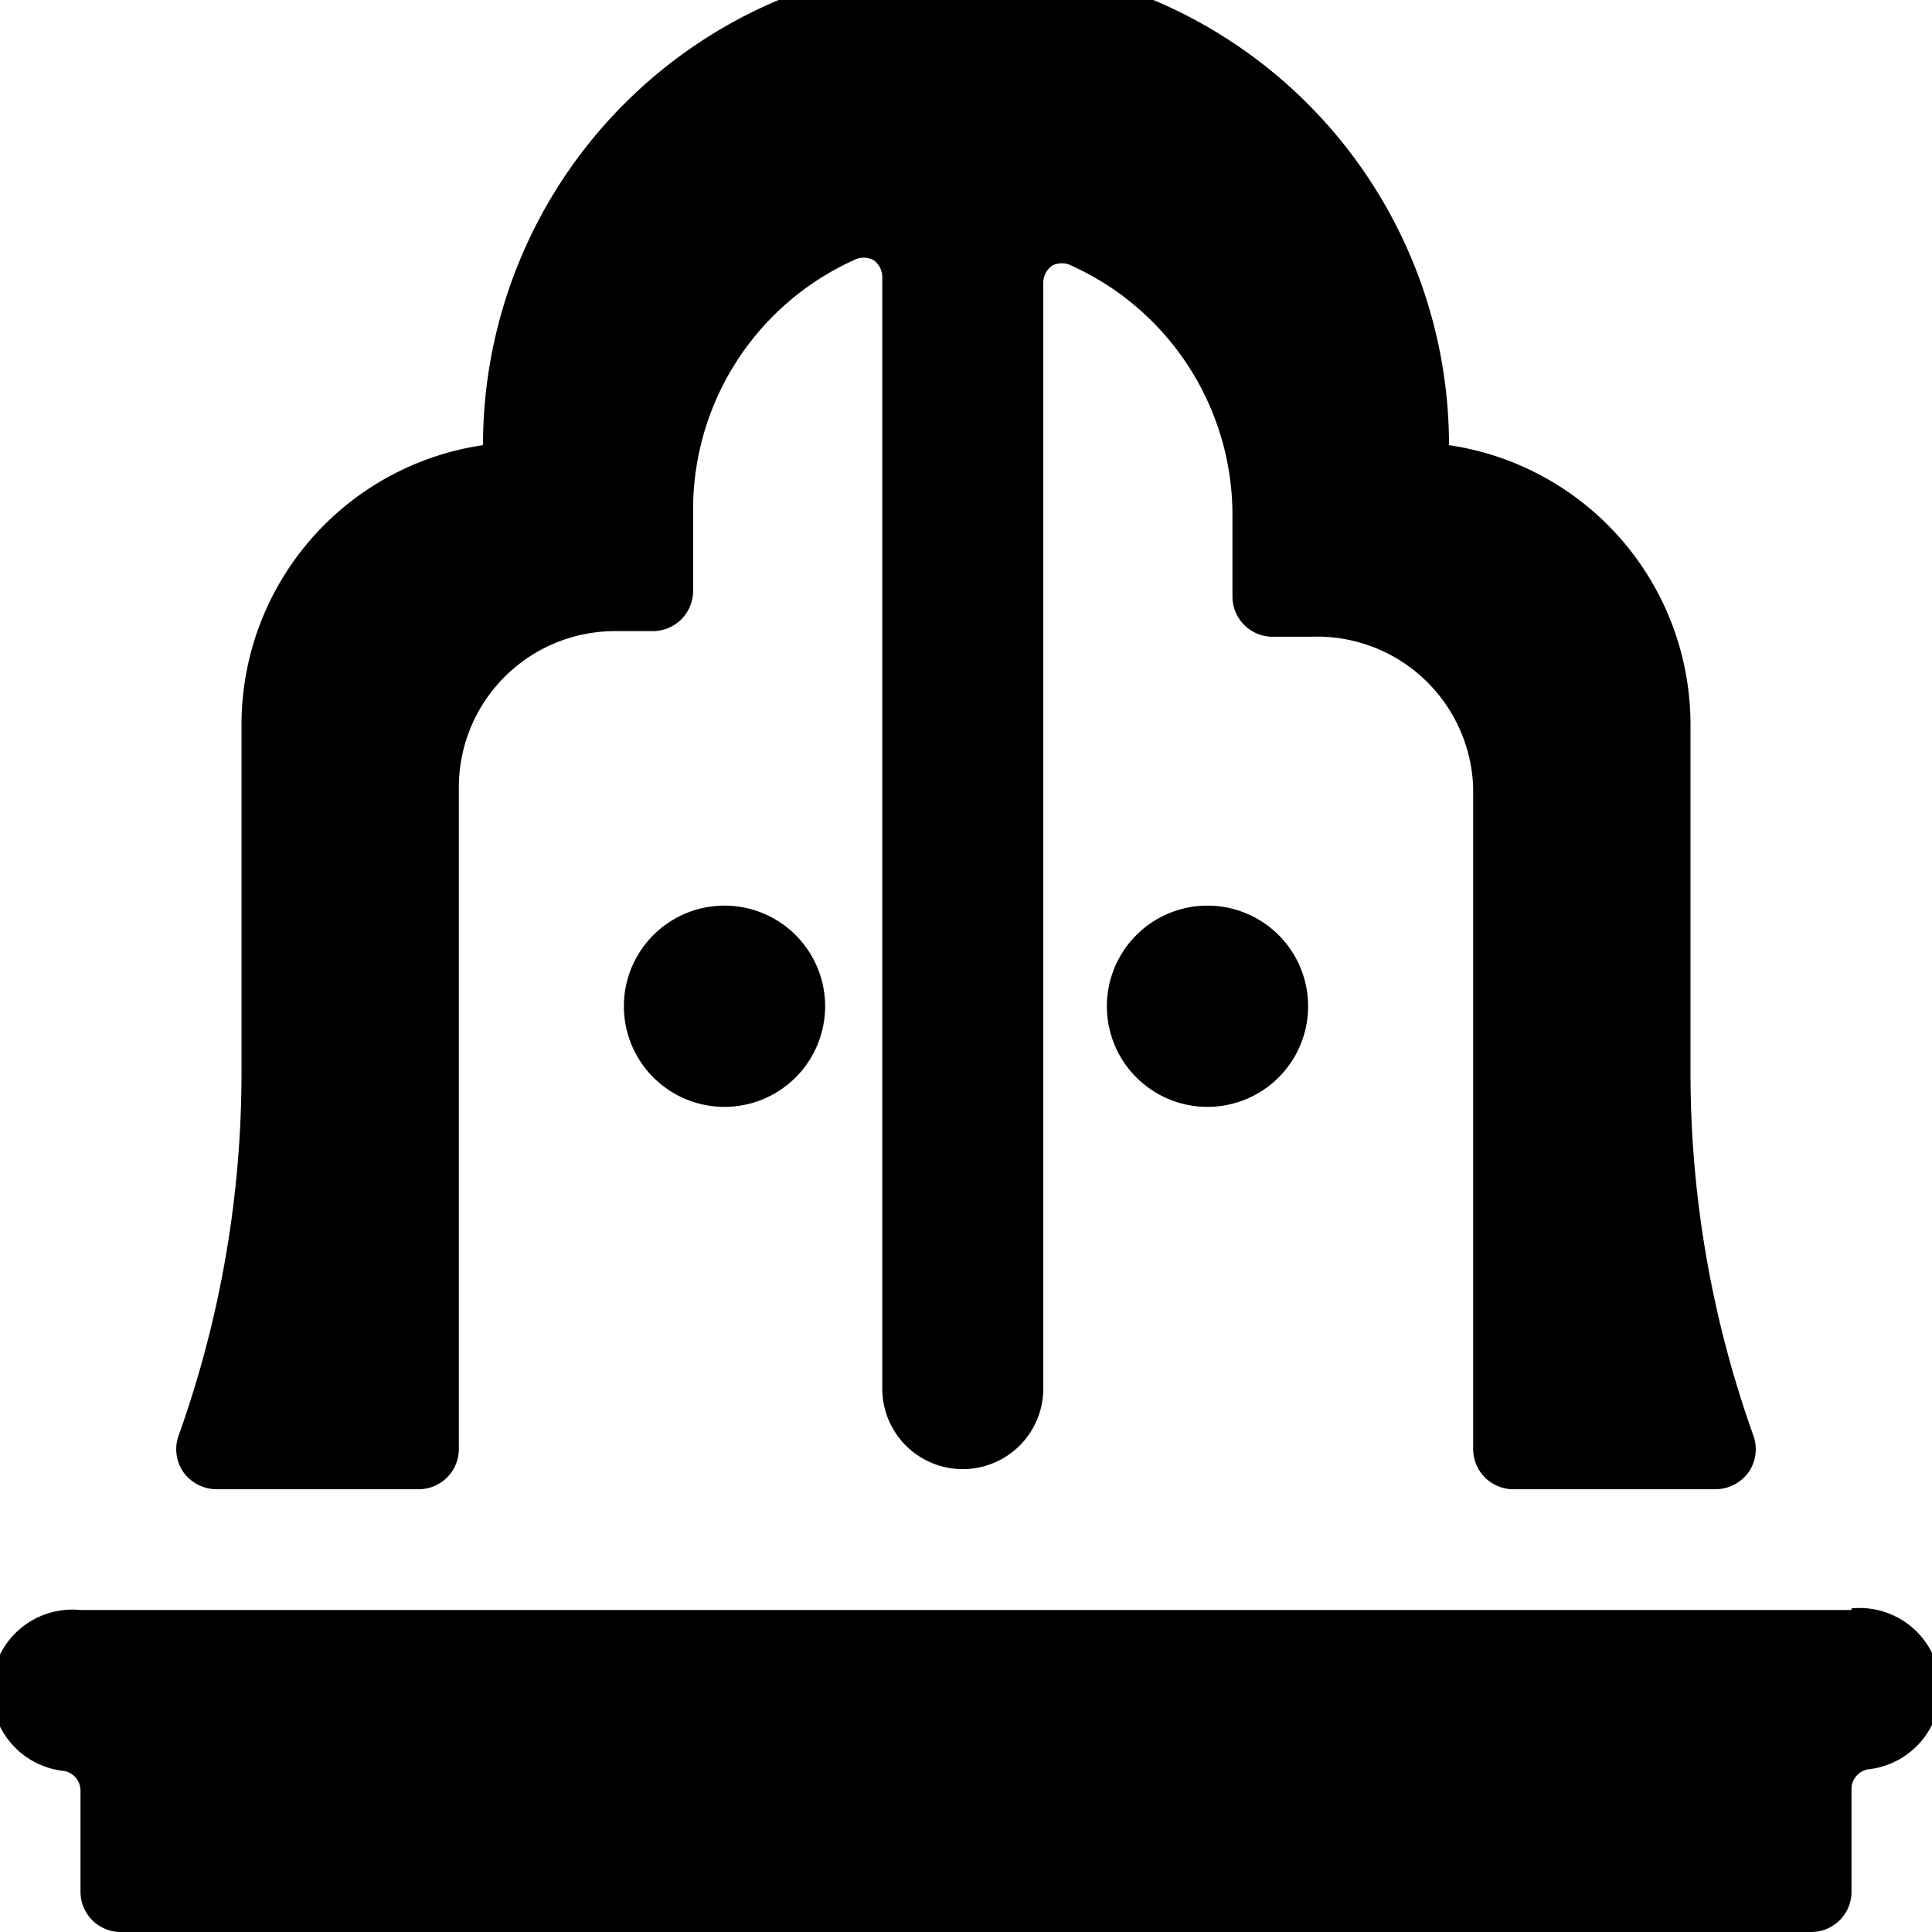<svg xmlns="http://www.w3.org/2000/svg" viewBox="0 0 24 24"><g><path d="M7.75 12.5a1.25 1.25 0 1 0 2.5 0 1.25 1.25 0 1 0 -2.5 0" fill="#000000" stroke-width="1"></path><path d="M13.75 12.5a1.25 1.25 0 1 0 2.5 0 1.25 1.25 0 1 0 -2.5 0" fill="#000000" stroke-width="1"></path><path d="M2.69 18.5H5.2a0.5 0.5 0 0 0 0.5 -0.5V9.78a1.94 1.94 0 0 1 1.94 -1.94h0.47a0.5 0.5 0 0 0 0.5 -0.5v-1a3.4 3.4 0 0 1 2 -3.11 0.26 0.26 0 0 1 0.24 0 0.26 0.26 0 0 1 0.11 0.21v13.81a1 1 0 0 0 2 0V3.51a0.26 0.26 0 0 1 0.11 -0.21 0.26 0.26 0 0 1 0.24 0 3.4 3.4 0 0 1 2 3.11v1a0.5 0.5 0 0 0 0.5 0.5h0.47a1.94 1.94 0 0 1 2.02 1.87V18a0.5 0.5 0 0 0 0.5 0.5h2.51a0.51 0.51 0 0 0 0.41 -0.21 0.5 0.5 0 0 0 0.06 -0.46 13.39 13.39 0 0 1 -0.78 -4.52V9a3.51 3.51 0 0 0 -3 -3.47 6 6 0 0 0 -12 0A3.51 3.51 0 0 0 3 9v4.31a13.39 13.39 0 0 1 -0.78 4.52 0.5 0.5 0 0 0 0.06 0.46 0.51 0.51 0 0 0 0.41 0.21Z" fill="#000000" stroke-width="1"></path><path d="M23 20H1a1 1 0 0 0 -0.2 2 0.25 0.25 0 0 1 0.2 0.24v1.26a0.5 0.5 0 0 0 0.5 0.5h21a0.5 0.5 0 0 0 0.5 -0.5v-1.28a0.25 0.25 0 0 1 0.2 -0.24 1 1 0 0 0 -0.2 -2Z" fill="#000000" stroke-width="1"></path></g></svg>